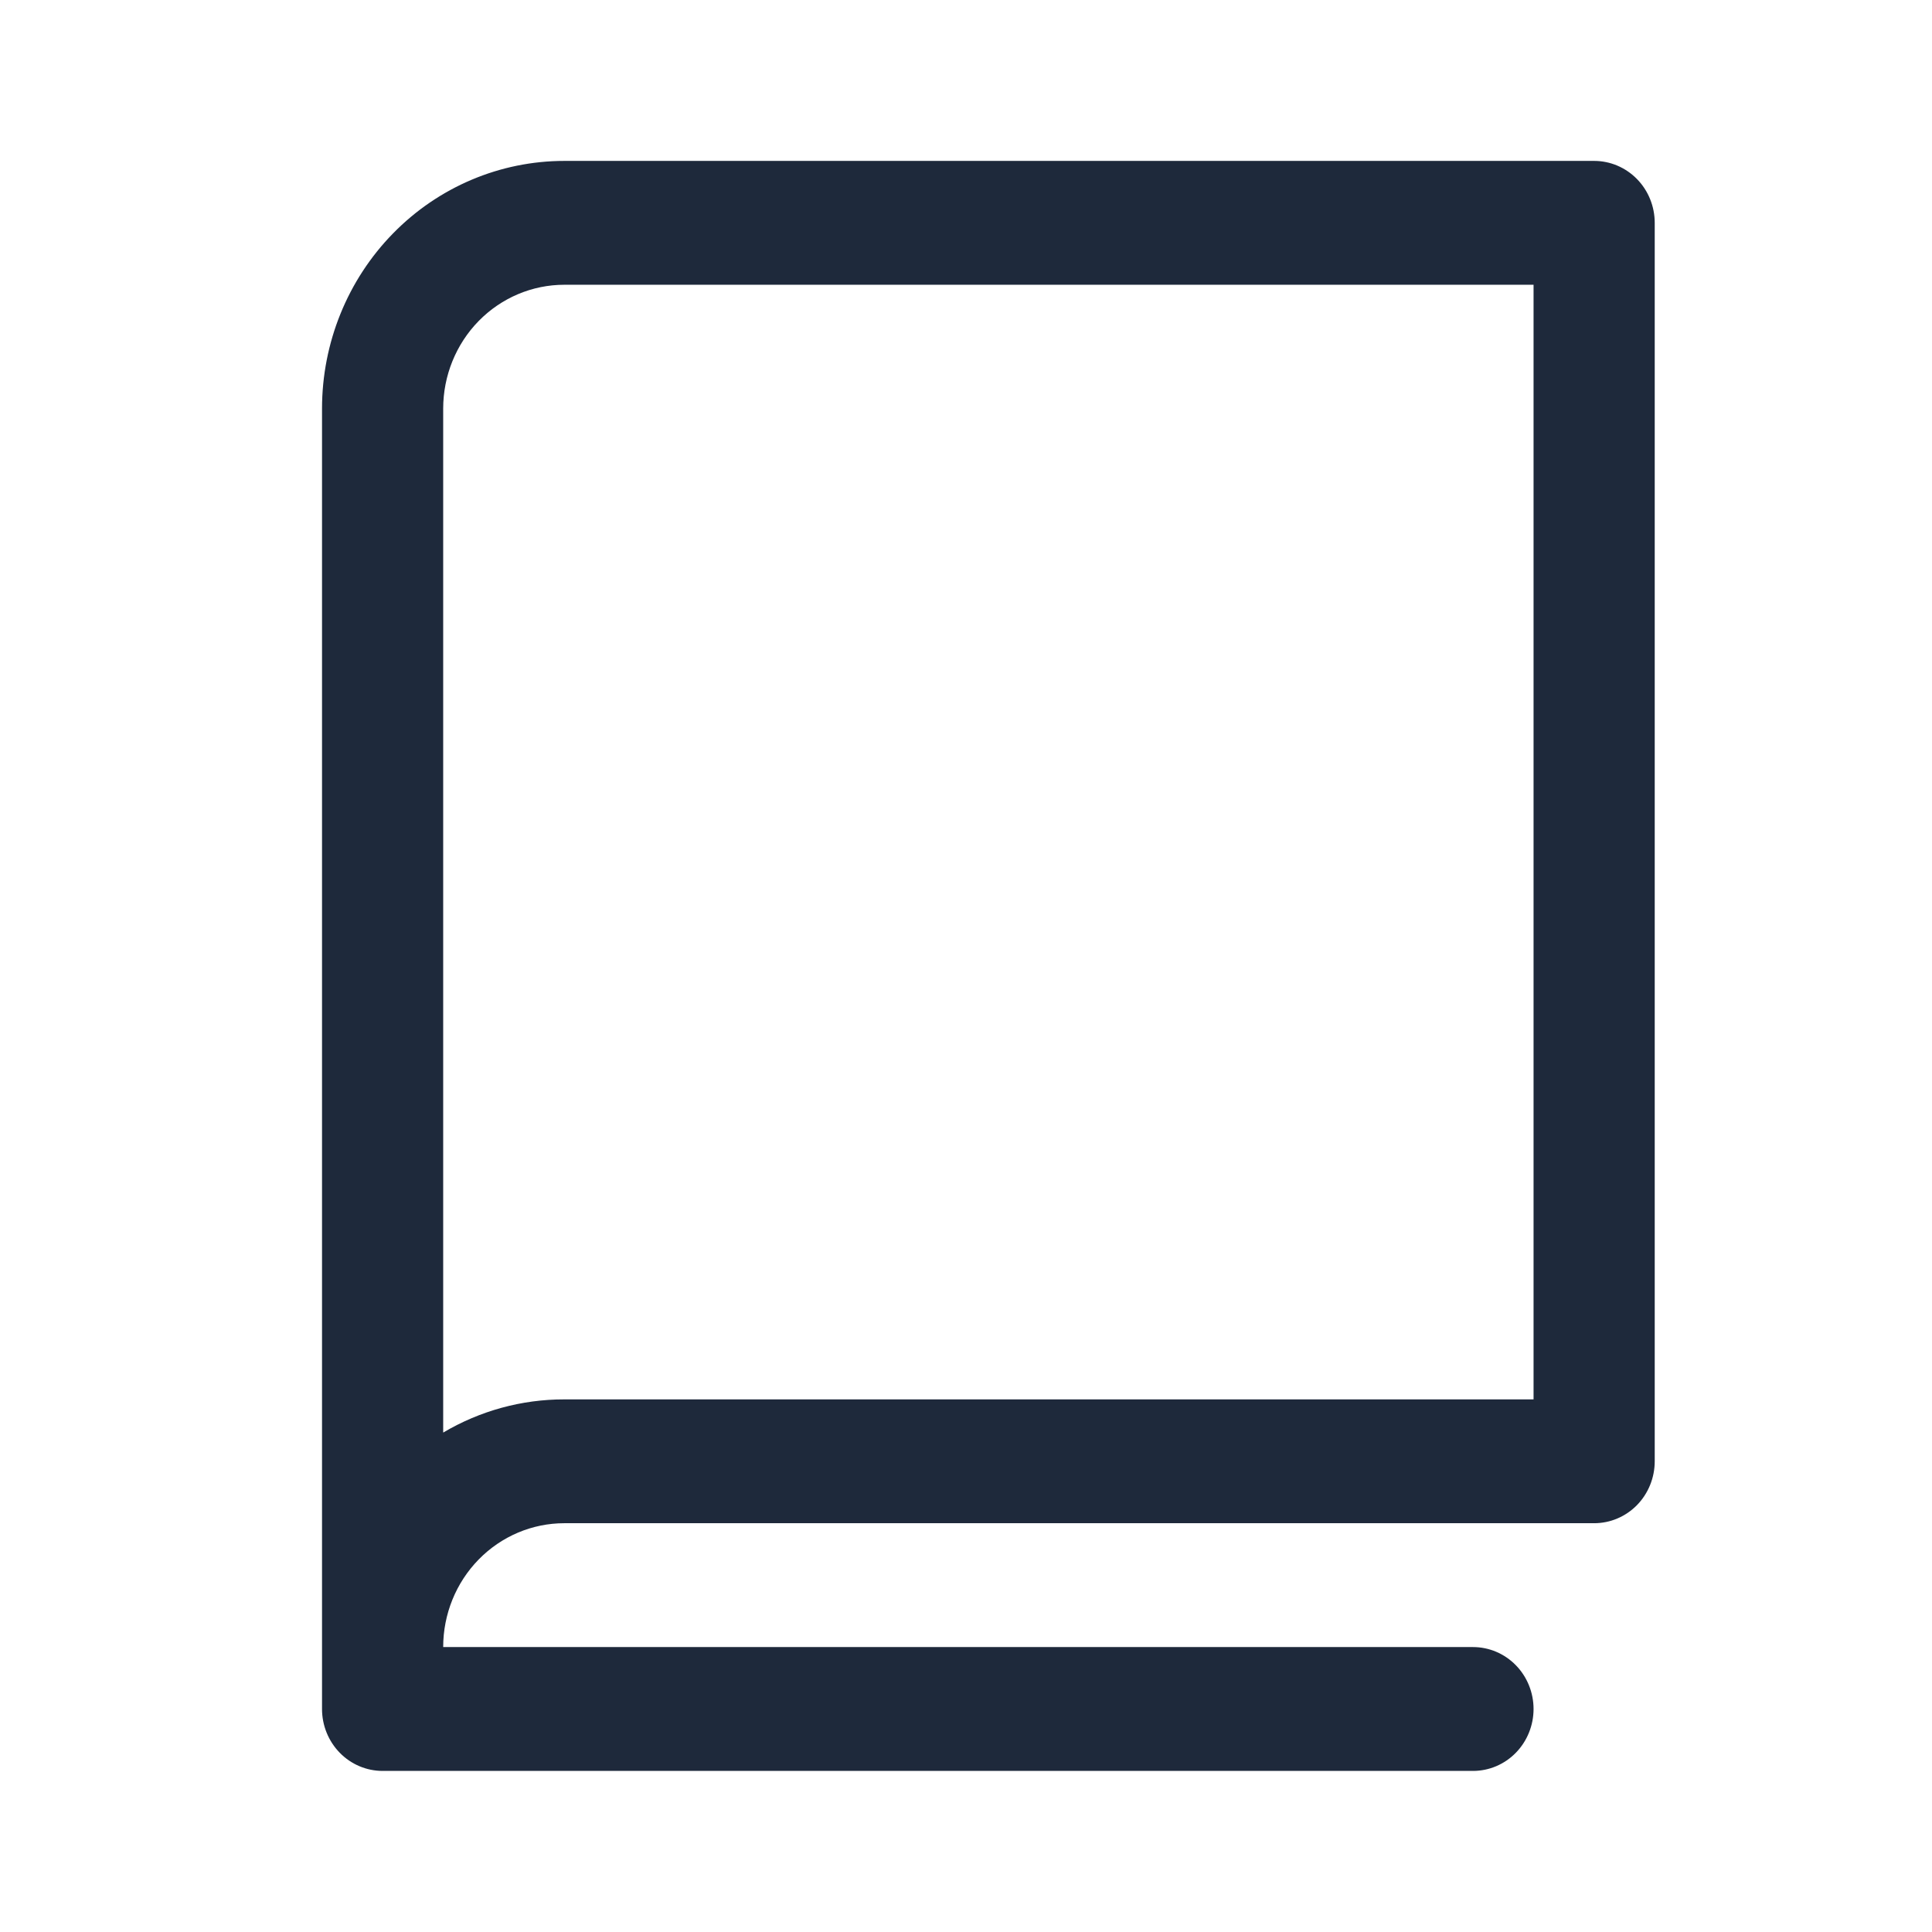 <svg width="56" height="56" viewBox="0 0 56 56" fill="none" xmlns="http://www.w3.org/2000/svg">
<path d="M46.207 4.664H16.357C14.495 4.664 12.708 5.42 11.391 6.767C10.074 8.113 9.334 9.939 9.334 11.844V49.536C9.334 50.012 9.519 50.468 9.848 50.805C10.178 51.142 10.624 51.331 11.09 51.331H42.695C43.161 51.331 43.608 51.142 43.937 50.805C44.266 50.468 44.451 50.012 44.451 49.536C44.451 49.06 44.266 48.603 43.937 48.267C43.608 47.93 43.161 47.741 42.695 47.741H12.846C12.846 46.789 13.216 45.876 13.874 45.203C14.533 44.529 15.426 44.151 16.357 44.151H46.207C46.673 44.151 47.119 43.962 47.449 43.626C47.778 43.289 47.963 42.832 47.963 42.356V6.459C47.963 5.983 47.778 5.526 47.449 5.19C47.119 4.853 46.673 4.664 46.207 4.664ZM44.451 40.562H16.357C15.124 40.56 13.913 40.892 12.846 41.524V11.844C12.846 10.892 13.216 9.978 13.874 9.305C14.533 8.632 15.426 8.254 16.357 8.254H44.451V40.562Z" fill="#1E293B"/>
</svg>
